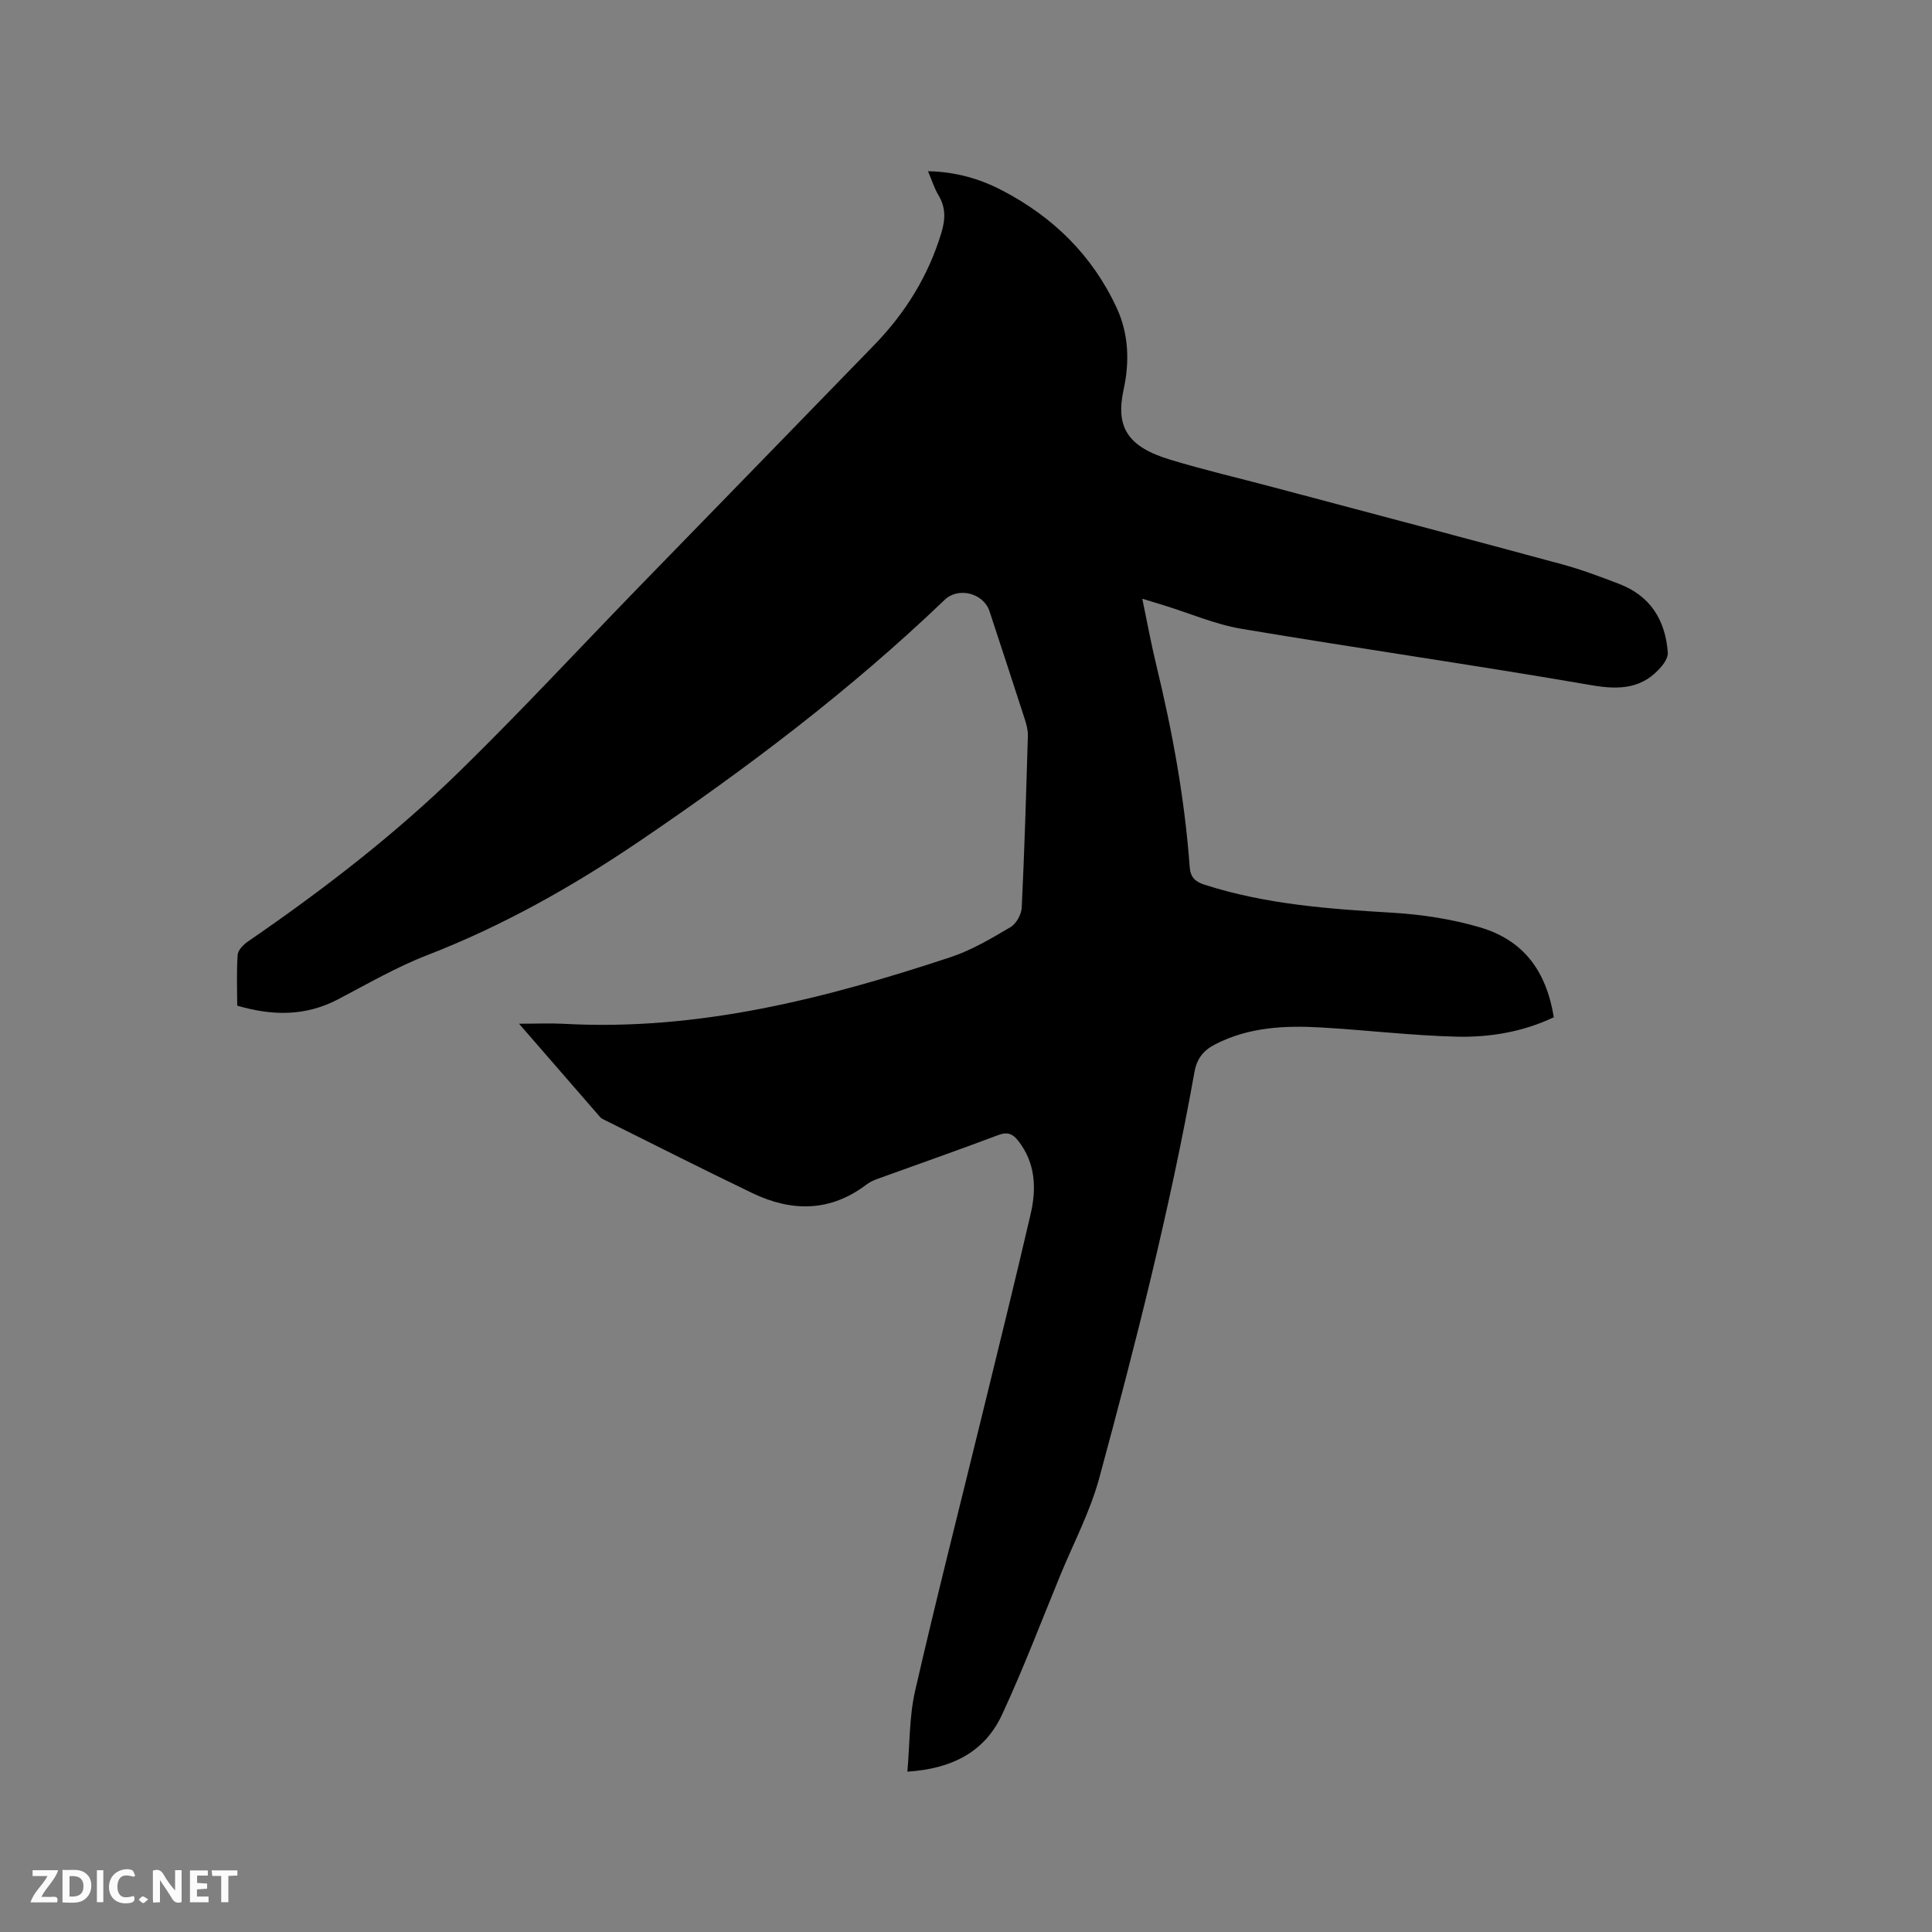 <svg enable-background="new 0 0 400 400" viewBox="0 0 400 400" xmlns="http://www.w3.org/2000/svg"><rect x="0" y="0" width="400" height="400" fill="#808080" stroke="none"/><path d="m107.46 211.95c3.69 0 6.52-.13 9.34.02 27.72 1.52 54.03-5.21 79.98-13.79 4.37-1.44 8.45-3.88 12.44-6.23 1.19-.7 2.25-2.63 2.32-4.05.57-11.86.92-23.73 1.27-35.6.03-1.13-.29-2.31-.64-3.4-2.4-7.46-4.86-14.89-7.3-22.34-1.23-3.75-6.43-5.11-9.29-2.37-19.51 18.7-40.98 34.91-63.29 50.04-13.8 9.35-28.24 17.48-43.85 23.53-6.39 2.47-12.39 5.97-18.49 9.16-6.72 3.51-13.57 3.42-20.84 1.29 0-3.58-.16-7.08.1-10.55.07-.98 1.22-2.11 2.16-2.76 15.5-10.64 30.38-22.1 43.82-35.24 12.73-12.45 24.85-25.53 37.26-38.31 16.18-16.65 32.4-33.26 48.56-49.93 6.44-6.64 11.19-14.28 13.89-23.22.85-2.83.93-5.24-.61-7.8-.86-1.43-1.35-3.07-2.16-4.95 5.64.1 10.69 1.54 15.35 3.97 10.54 5.49 18.68 13.43 23.73 24.35 2.53 5.46 2.64 11.31 1.43 16.84-1.72 7.85.82 11.89 9.63 14.56 7.09 2.15 14.32 3.83 21.48 5.74 19.85 5.28 39.71 10.52 59.53 15.89 4.08 1.1 8.06 2.6 12.01 4.12 6.43 2.48 9.51 7.49 10.01 14.18.06.86-.54 1.94-1.13 2.67-3.9 4.81-8.69 5.13-14.64 4.1-24.11-4.17-48.34-7.62-72.47-11.68-5.47-.92-10.72-3.21-16.07-4.86-1.31-.41-2.62-.8-4.49-1.37 1.02 4.87 1.84 9.41 2.93 13.88 3.32 13.72 5.86 27.56 6.88 41.65.16 2.18 1.16 3.07 3.11 3.69 12.64 4.06 25.71 5.01 38.85 5.79 6.07.36 12.24 1.3 18.06 3 9.01 2.64 13.78 8.91 15.37 18.64-6.37 3.03-13.27 4.2-20.22 4.02-9.3-.24-18.58-1.36-27.88-1.9-7.56-.44-15.05-.1-22.01 3.49-2.39 1.23-3.77 2.86-4.29 5.74-5.08 28.37-12.18 56.29-19.72 84.09-1.87 6.89-5.29 13.37-8.03 20.02-3.98 9.67-7.69 19.47-12.1 28.95-3.57 7.68-10.32 11.19-19.59 11.78.51-5.73.38-11.4 1.61-16.75 4.35-18.98 9.17-37.85 13.79-56.77 3.41-13.98 6.89-27.94 10.13-41.96 1.22-5.28 1.02-10.56-2.59-15.14-1.09-1.39-2.16-1.91-4.06-1.2-8.32 3.14-16.72 6.07-25.08 9.1-.78.28-1.58.65-2.24 1.15-7.51 5.71-15.5 5.7-23.65 1.79-10.21-4.9-20.31-10.03-30.45-15.07-.38-.19-.81-.36-1.07-.67-5.41-6.23-10.81-12.45-16.79-19.33z" fill="#000001"/><g fill="#fafbfa"><path d="m37.59 393.81c-.92.31-1.52.05-2-.78-.7-1.2-1.52-2.34-2.47-3.78v4.59c-.55.03-.95.05-1.41.07-.03-.37-.06-.64-.06-.91 0-1.91 0-3.81 0-5.7 1.13-.41 1.77-.03 2.29.91.62 1.11 1.38 2.14 2.31 3.19v-4.2h1.35v6.61z"/><path d="m12.94 393.88v-6.75c1.9.19 3.93-.54 5.37 1.29.8 1.01.78 2.88.03 3.97-1.37 1.97-3.4 1.51-5.4 1.49m1.45-1.22c2.04.12 2.92-.58 2.89-2.21-.03-1.51-.98-2.19-2.89-2z"/><path d="m11.81 393.87h-5.49c.68-2.18 2.47-3.48 3.51-5.45h-3.08v-1.21h5.29c-.71 2.13-2.44 3.48-3.47 5.51.86 0 1.63.04 2.39-.01.79-.05 1.14.21.85 1.16"/><path d="m39.33 393.86v-6.61h3.7v1.07h-2.22v1.52c.68.04 1.34.09 2.07.13v1.07c-.72.05-1.38.09-2.1.14v1.48h2.4v1.19h-3.85z"/><path d="m27.71 388.56c-1.15-.3-2.46-.61-3.1.64-.37.73-.41 1.93-.06 2.67.63 1.35 1.99.93 3.17.68.35.94-.01 1.32-.93 1.46-1.62.25-3.05-.27-3.76-1.48-.73-1.24-.6-3.03.31-4.17.88-1.11 2.71-1.7 4-1.16.32.13.44.74.65 1.12-.1.08-.19.16-.28.24"/><path d="m49.15 387.24v1.07c-.59.02-1.17.05-1.87.08v5.44h-1.48v-5.44h-1.85c-.05-.4-.08-.73-.13-1.15z"/><path d="m20.06 387.21h1.33v6.62h-1.33z"/><path d="m30.68 393.25c-.49.38-.8.79-1.05.76-.32-.05-.6-.45-.9-.7.26-.24.51-.64.8-.67.29-.04.62.3 1.15.61"/></g></svg>